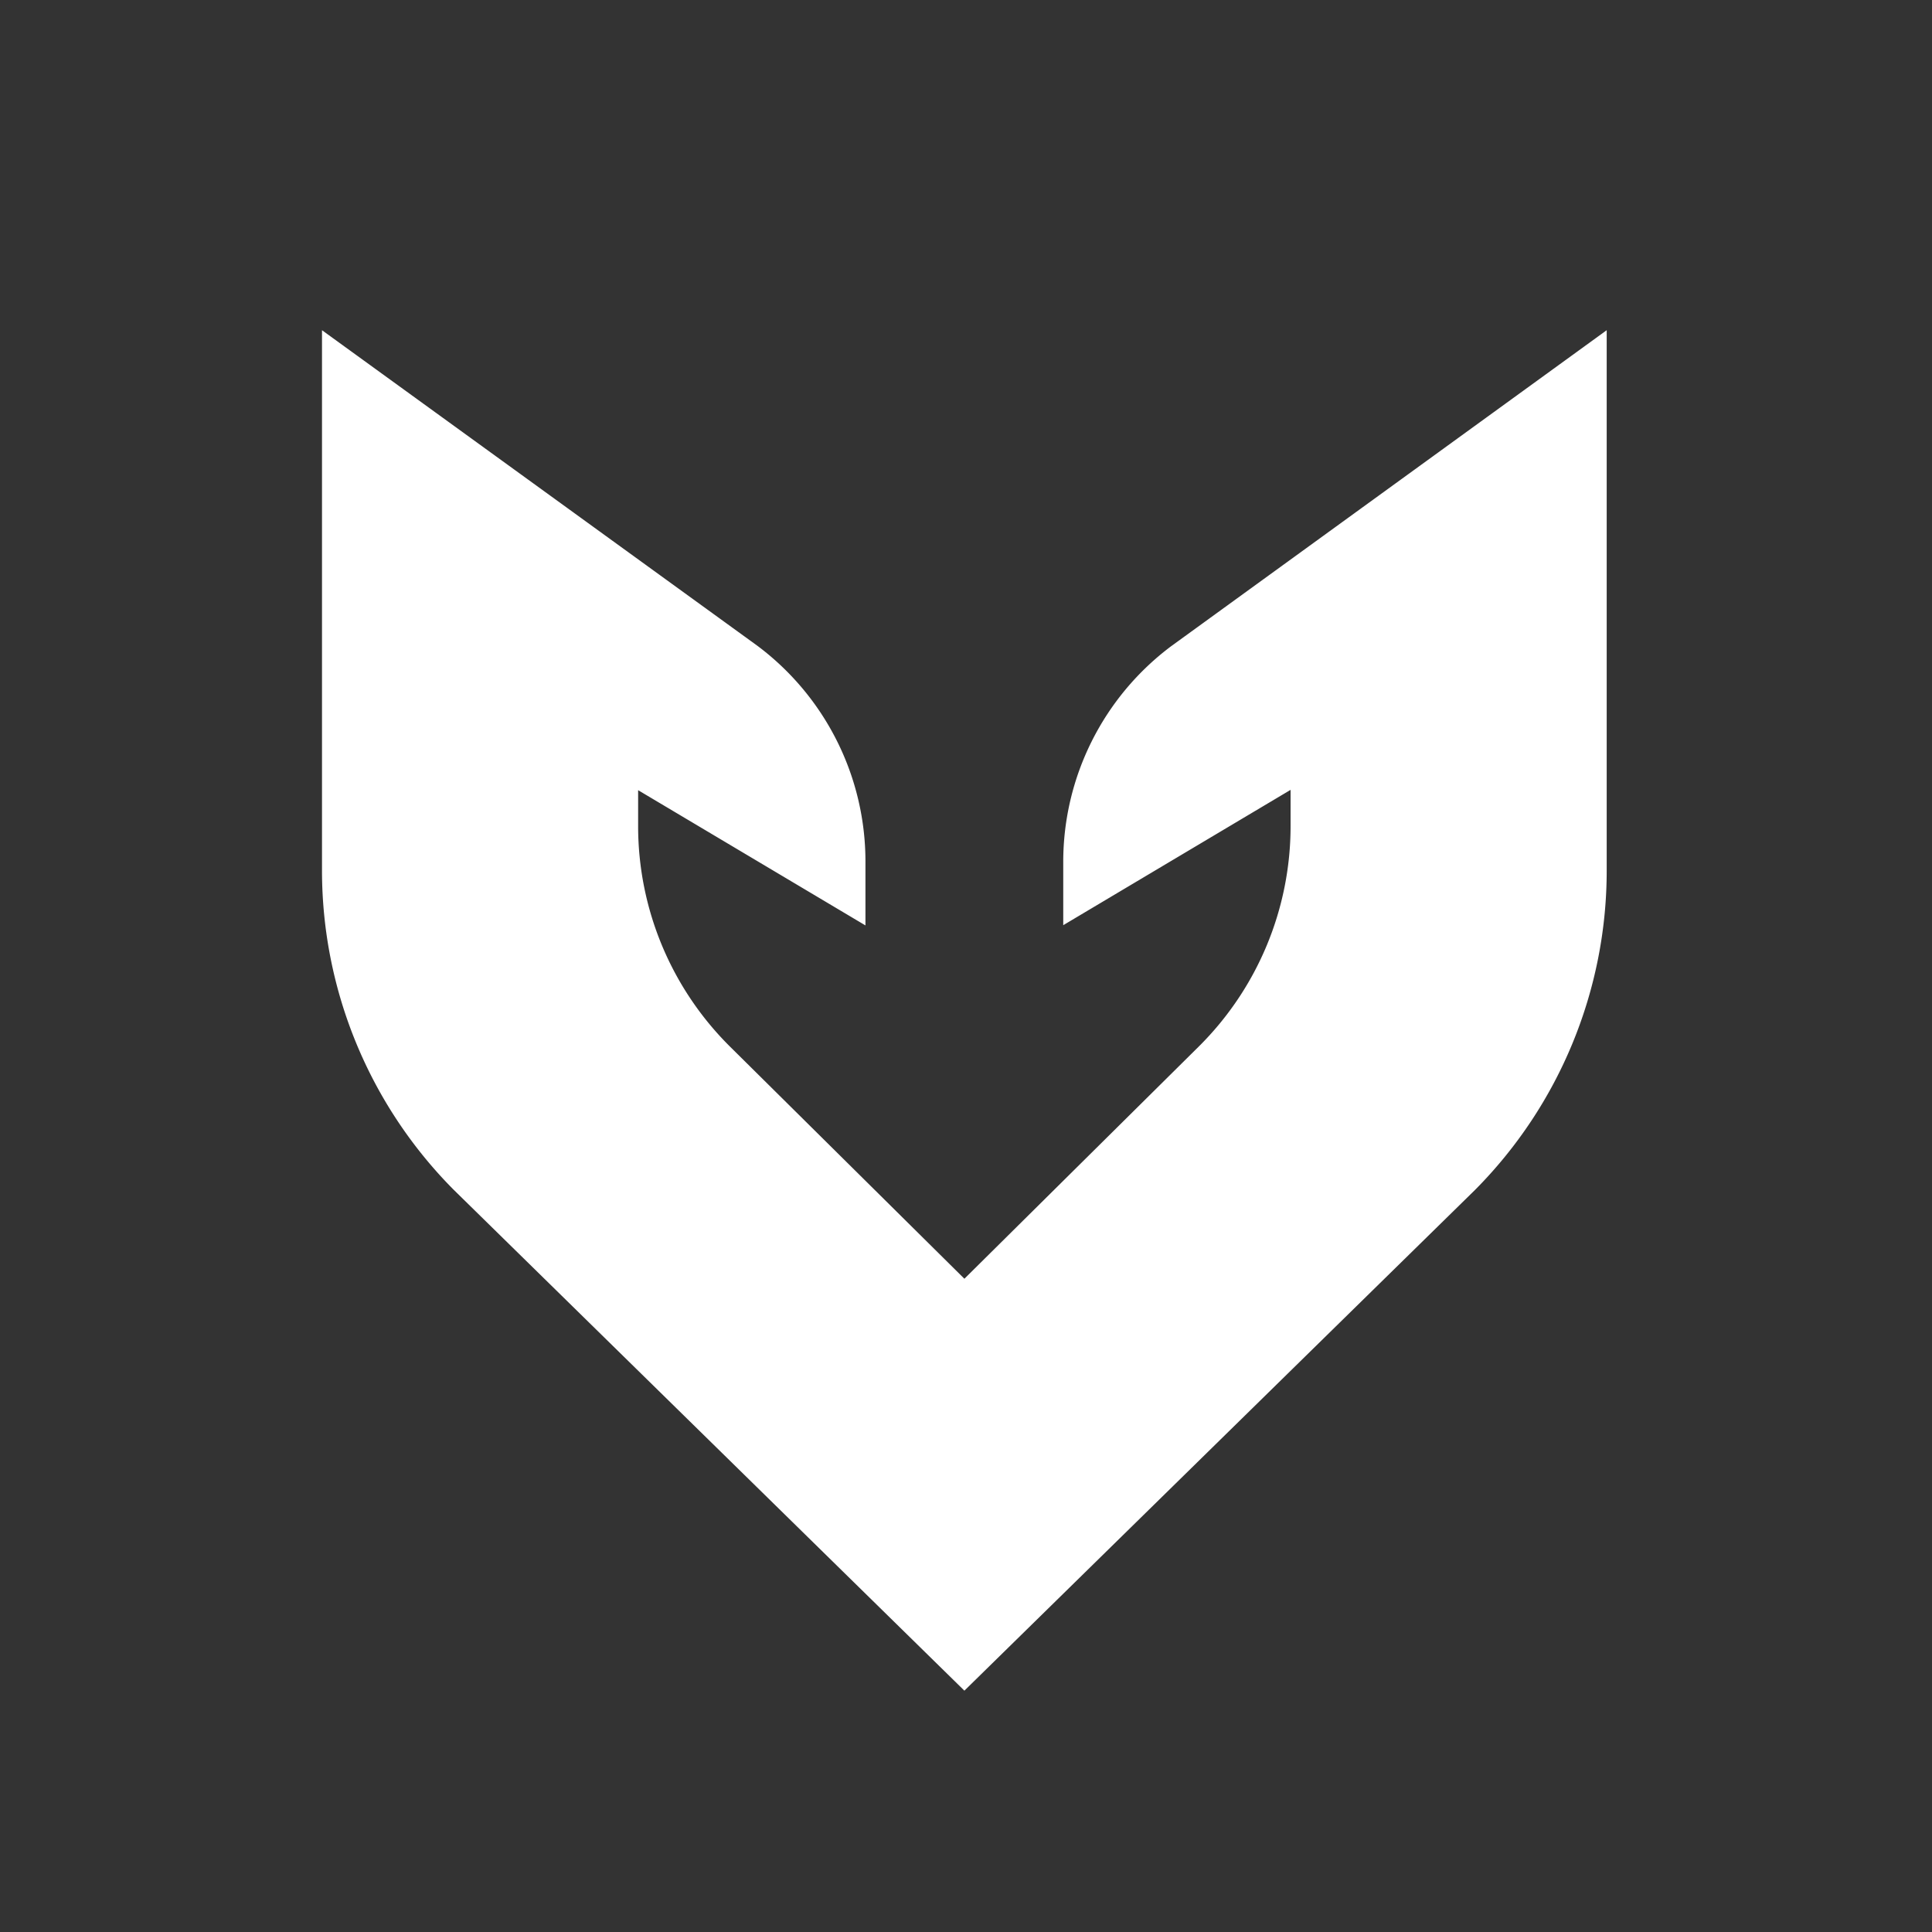 <svg xmlns="http://www.w3.org/2000/svg" xmlns:xlink="http://www.w3.org/1999/xlink" width="24" height="24" viewBox="0 0 24 24">
  <rect x="0" y="0" width="24" height="24" fill="#333333" stroke="none"/>
  <defs>
    <clipPath id="clip-path">
      <rect id="사각형_4887" data-name="사각형 4887" width="24" height="24" transform="translate(24 10)" fill="#fff" stroke="#707070" stroke-width="1"/>
    </clipPath>
  </defs>
  <g id="ico_menu01" transform="translate(-24 -10)" clip-path="url(#clip-path)">
    <path id="패스_48840" data-name="패스 48840" d="M10.549,3.925A3.347,3.347,0,0,0,9.208,6.6v.791l2.824-1.681v.446A3.857,3.857,0,0,1,10.89,8.9L7.98,11.783,5.069,8.9A3.857,3.857,0,0,1,3.927,6.159V5.714L6.751,7.394V6.6a3.347,3.347,0,0,0-1.34-2.678L0,0V6.712a5.628,5.628,0,0,0,1.636,3.966L7.98,16.9l6.343-6.22a5.627,5.627,0,0,0,1.636-3.966V0Z" transform="translate(28 14.102)" fill="#fff"/>
  </g>
</svg>
